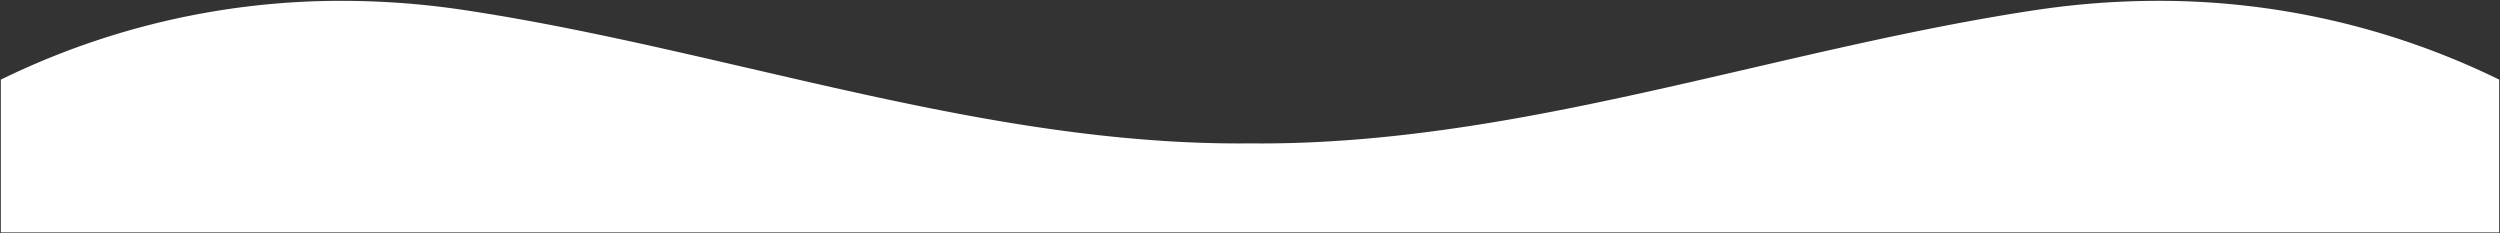 <svg xmlns="http://www.w3.org/2000/svg" width="1500" height="139.952" viewBox="0 0 1500 139.952">
  <rect x="0" y="0" width="1500" height="139.952" fill="#333333" stroke="none"/>
  <path id="交差_4" data-name="交差 4" d="M-1294.978,493.587V401.915a464.206,464.206,0,0,1,204.643-47.279,497.685,497.685,0,0,1,72.358,5.378c57.532,8.6,115.825,22.094,172.2,35.146h.005l.034.008.016,0,.03.006.008,0c47.776,11.061,97.177,22.5,146.021,30.944,54.8,9.474,103.018,14.081,147.407,14.081,2.168,0,4.449-.012,6.778-.036,2.326.024,4.605.036,6.774.036,44.324,0,92.442-4.594,147.1-14.042,48.717-8.422,98-19.835,145.669-30.873l.034-.008.005,0c56.564-13.1,115.052-26.643,172.918-35.267A497.654,497.654,0,0,1-.621,354.635a464.265,464.265,0,0,1,204.643,47.27v91.682Z" transform="translate(1295.478 -354.135)" fill="#fff" stroke="rgba(0,0,0,0)" stroke-miterlimit="10" stroke-width="1"/>
</svg>
